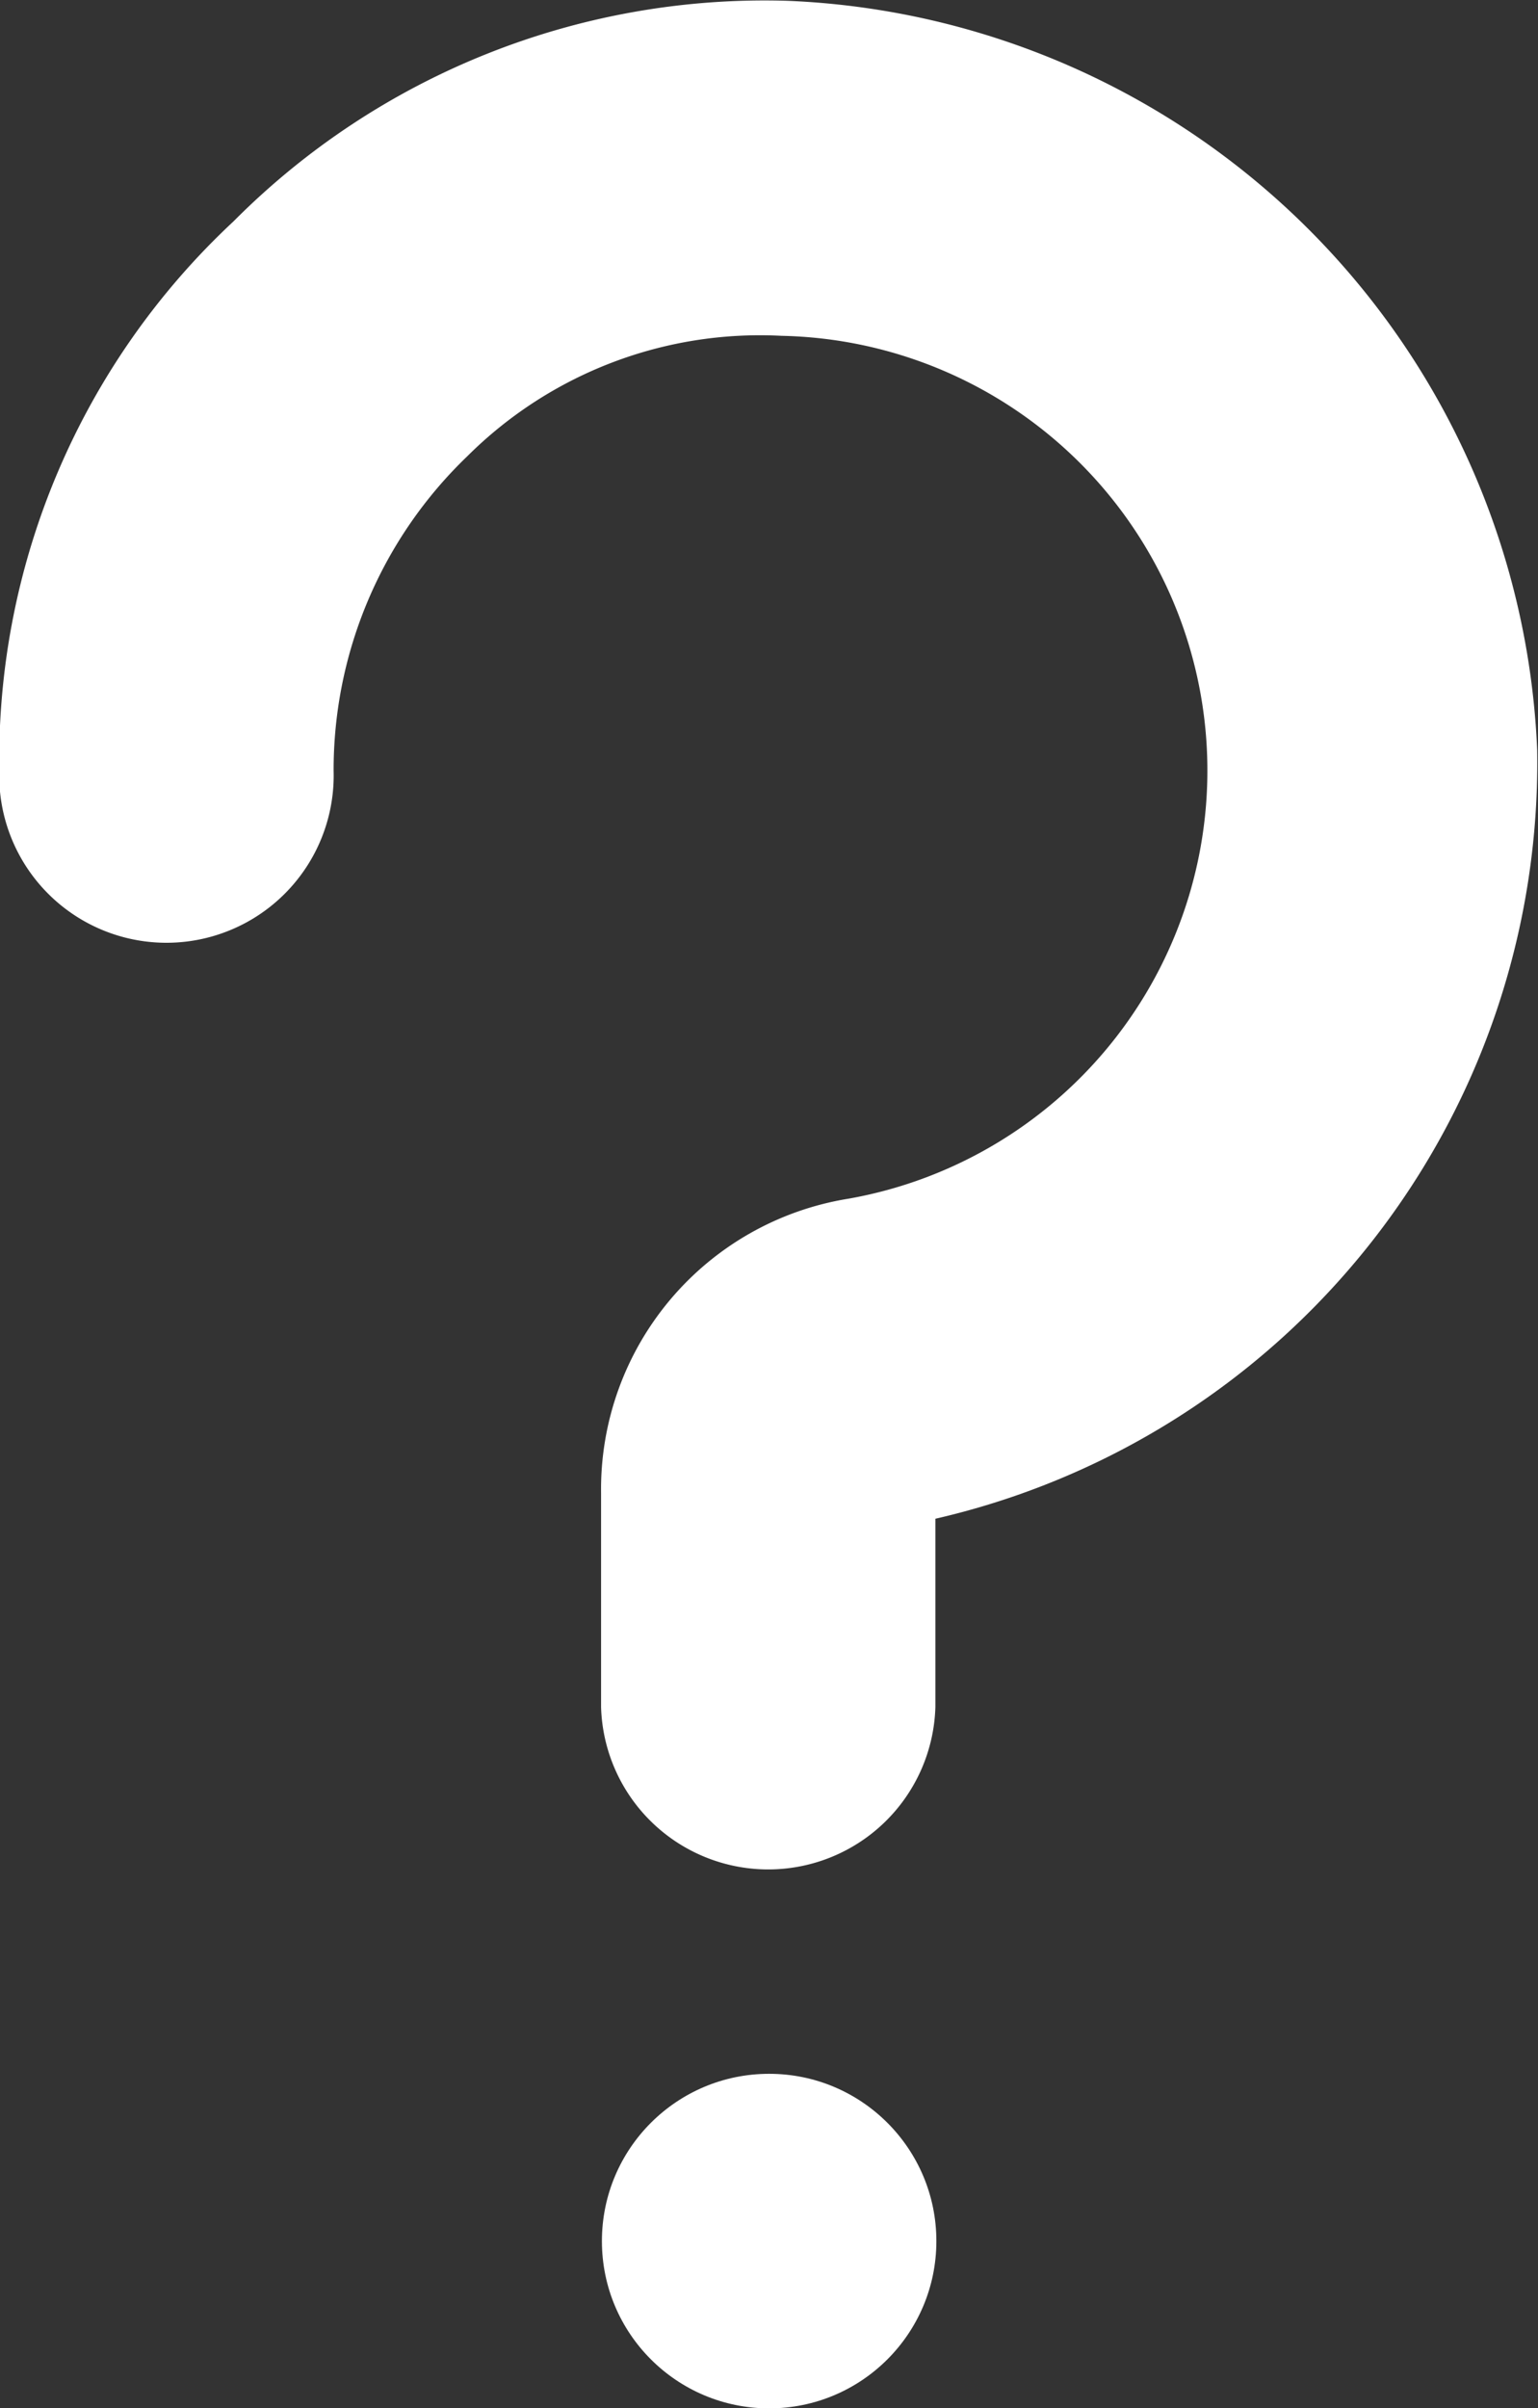 <svg viewBox="0 0 10.926 17.103" xmlns="http://www.w3.org/2000/svg">
<rect x="0" y="0" width="10.926" height="17.103" fill="#333333" stroke="none"/>
<g transform="translate(0)" data-name="Icons-Question Mark">
<g fill="#fff" data-name="Group 802">
<path transform="translate(-12.499 -5.994)" d="M18.1,6a5.32,5.32,0,0,0-3.943,1.567,5.225,5.225,0,0,0-1.663,3.9,1.188,1.188,0,1,0,2.375,0,3.088,3.088,0,0,1,.95-2.233,2.945,2.945,0,0,1,2.233-.855,3.088,3.088,0,0,1,.475,6.128,2.09,2.09,0,0,0-1.758,2.09v1.52a1.188,1.188,0,0,0,2.375,0V16.78a5.51,5.51,0,0,0,4.275-5.462A5.558,5.558,0,0,0,18.1,6Z" data-name="Path 166"/>
<circle transform="translate(4.276 14.728)" cx="1.188" cy="1.188" r="1.188" data-name="Ellipse 24"/>
</g>
</g>
</svg>
